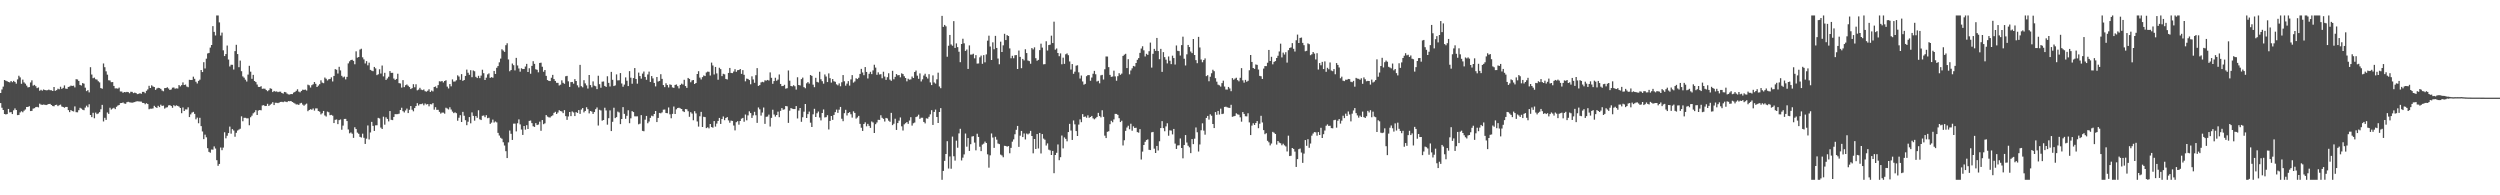 <?xml version="1.0" encoding="UTF-8"?>
<svg xmlns="http://www.w3.org/2000/svg" width="1920" height="150">
  <path d="M0 71.434h1v7.726H0zM1 68.721h1v14.034H1zM2 66.494h1v17.983H2zM3 61.447h1v26.084H3zM4 62.021h1v25.876H4zM5 62.389h1v25.238H5zM6 62.950h1v20.705H6zM7 63.259h1v23.049H7zM8 62.193h1v23.939H8zM9 63.138h1v24.449H9zM10 62.119h1v22.592H10zM11 62.934h1v20.302H11zM12 64.268h1v20.233H12zM13 60.972h1v27.455H13zM14 58.146h1v30.114H14zM15 59.431h1v26.963H15zM16 64.370h1v21.074H16zM17 61.115h1v25.130H17zM18 63.283h1v21.713H18zM19 64.255h1v19.791H19zM20 65.762h1v16.420H20zM21 67.113h1v15.020H21zM22 66.876h1v14.687H22zM23 63.311h1v21.976H23zM24 61.682h1v23.484H24zM25 65.743h1v17.677H25zM26 65.165h1v17.924H26zM27 66.189h1v16.066H27zM28 67.700h1v14.396H28zM29 67.175h1v15.286H29zM30 69.684h1v9.908H30zM31 68.946h1v11.395H31zM32 69.651h1v10.892H32zM33 68.684h1v11.578H33zM34 69.109h1v11.400H34zM35 69.392h1v11.305H35zM36 69.274h1v11.018H36zM37 68.837h1v11.018H37zM38 69.258h1v10.507H38zM39 69.299h1v11.322H39zM40 69.880h1v11.595H40zM41 66.815h1v14.823H41zM42 69.711h1v10.918H42zM43 69.245h1v11.166H43zM44 68.100h1v13.401H44zM45 68.546h1v12.252H45zM46 66.602h1v13.744H46zM47 68.231h1v13.566H47zM48 67.457h1v14.728H48zM49 65.586h1v17.168H49zM50 68.042h1v14.072H50zM51 68.263h1v13.884H51zM52 66.746h1v17.828H52zM53 66.470h1v19.657H53zM54 65.767h1v18.742H54zM55 66.020h1v19.279H55zM56 65.818h1v19.808H56zM57 67.144h1v14.593H57zM58 60.846h1v25.306H58zM59 61.035h1v25.233H59zM60 62.165h1v22.447H60zM61 65.242h1v17.534H61zM62 65.681h1v17.735H62zM63 63.799h1v20.487H63zM64 64.256h1v20.402H64zM65 67.315h1v15.306H65zM66 69.979h1v11.149H66zM67 69.222h1v13.147H67zM68 70.952h1v9.126H68zM69 51.603h1v36.699H69zM70 57.232h1v32.717H70zM71 60.047h1v26.560H71zM72 59.592h1v31.244H72zM73 60.886h1v25.589H73zM74 61.121h1v26.514H74zM75 62.388h1v24.732H75zM76 63.264h1v22.879H76zM77 67.641h1v16.276H77zM78 68.125h1v12.399H78zM79 48.750h1v44.537H79zM80 51.601h1v38.846H80zM81 54.798h1v37.243H81zM82 57.356h1v28.994H82zM83 61.636h1v25.833H83zM84 61.812h1v20.938H84zM85 63.111h1v20.994H85zM86 63.003h1v20.351H86zM87 66.011h1v16.798H87zM88 67.902h1v15.905H88zM89 67.834h1v14.202H89zM90 68.120h1v12.990H90zM91 67.287h1v13.363H91zM92 70.257h1v8.965H92zM93 70.303h1v8.822H93zM94 71.275h1v7.413H94zM95 70.664h1v8.849H95zM96 70.843h1v8.885H96zM97 70.559h1v7.950H97zM98 70.744h1v7.432H98zM99 71.606h1v6.974H99zM100 70.470h1v8.258H100zM101 70.571h1v8.353H101zM102 71.511h1v7.108H102zM103 71.107h1v7.293H103zM104 71.459h1v6.489H104zM105 72.281h1v5.504H105zM106 72.048h1v5.829H106zM107 71.572h1v6.382H107zM108 72.060h1v5.965H108zM109 70.578h1v8.400H109zM110 70.552h1v8.531H110zM111 71.563h1v8.513H111zM112 69.752h1v9.490H112zM113 68.647h1v11.292H113zM114 65.902h1v18.001H114zM115 67.602h1v15.844H115zM116 65.528h1v17.974H116zM117 66.393h1v16.853H117zM118 66.834h1v14.413H118zM119 69.031h1v13.241H119zM120 67.927h1v14.987H120zM121 67.424h1v13.827H121zM122 67.623h1v14.665H122zM123 68.261h1v12.148H123zM124 69.539h1v11.823H124zM125 70.081h1v11.004H125zM126 67.696h1v15.690H126zM127 67.580h1v15.060H127zM128 67.000h1v15.374H128zM129 67.986h1v12.963H129zM130 69.114h1v11.649H130zM131 68.709h1v12.774H131zM132 67.306h1v15.487H132zM133 67.152h1v13.632H133zM134 68.101h1v13.440H134zM135 67.832h1v13.079H135zM136 67.985h1v13.380H136zM137 65.325h1v16.554H137zM138 66.341h1v16.613H138zM139 65.399h1v21.531H139zM140 63.261h1v19.294H140zM141 65.259h1v19.971H141zM142 64.947h1v19.058H142zM143 66.472h1v17.612H143zM144 66.975h1v15.457H144zM145 61.302h1v28.626H145zM146 61.433h1v26.445H146zM147 61.378h1v25.112H147zM148 58.897h1v27.022H148zM149 60.515h1v26.944H149zM150 62.782h1v28.861H150zM151 64.082h1v26.257H151zM152 62.091h1v32.585H152zM153 61.210h1v29.247H153zM154 53.741h1v43.130H154zM155 55.345h1v45.642H155zM156 47.756h1v59.120H156zM157 52.558h1v50.888H157zM158 45.071h1v60.395H158zM159 41.063h1v72.733H159zM160 40.629h1v75.982H160zM161 36.559h1v80.756H161zM162 34.548h1v80.320H162zM163 20.055h1v94.866H163zM164 24.476h1v87.957H164zM165 27.218h1v86.846H165zM166 11.895h1v111.145H166zM167 11.895h1v115.423H167zM168 17.206h1v108.711H168zM169 27.280h1v86.040H169zM170 25.040h1v90.314H170zM171 38.660h1v74.689H171zM172 43.035h1v58.522H172zM173 41.545h1v64.700H173zM174 34.992h1v69.270H174zM175 45.730h1v56.454H175zM176 51.061h1v46.162H176zM177 49.697h1v52.961H177zM178 49.772h1v49.400H178zM179 53.402h1v46.842H179zM180 39.274h1v65.726H180zM181 34.399h1v67.616H181zM182 41.541h1v58.697H182zM183 51.589h1v47.943H183zM184 46.565h1v52.310H184zM185 54.657h1v34.691H185zM186 58.697h1v34.433H186zM187 59.647h1v30.825H187zM188 61.188h1v29.308H188zM189 62.595h1v28.269H189zM190 57.292h1v33.564H190zM191 50.516h1v45.695H191zM192 55.026h1v35.036H192zM193 60.519h1v28.321H193zM194 57.476h1v29.543H194zM195 62.219h1v24.001H195zM196 63.029h1v21.580H196zM197 64.931h1v23.384H197zM198 66.727h1v18.185H198zM199 66.826h1v17.663H199zM200 66.198h1v18.561H200zM201 68.224h1v12.752H201zM202 68.031h1v12.691H202zM203 68.156h1v13.291H203zM204 69.195h1v12.184H204zM205 70.050h1v9.649H205zM206 69.272h1v12.069H206zM207 67.764h1v12.677H207zM208 68.223h1v11.426H208zM209 70.728h1v7.760H209zM210 69.829h1v10.841H210zM211 70.352h1v8.523H211zM212 70.188h1v8.754H212zM213 70.771h1v8.436H213zM214 70.419h1v8.330H214zM215 70.397h1v7.882H215zM216 71.413h1v6.757H216zM217 71.898h1v6.568H217zM218 70.612h1v7.316H218zM219 70.839h1v7.269H219zM220 71.886h1v6.551H220zM221 72.494h1v5.126H221zM222 72.584h1v5.209H222zM223 72.195h1v5.378H223zM224 72.291h1v6.070H224zM225 71.140h1v7.756H225zM226 70.585h1v8.938H226zM227 69.717h1v10.504H227zM228 68.558h1v11.637H228zM229 70.343h1v10.224H229zM230 70.900h1v8.525H230zM231 69.829h1v9.148H231zM232 68.868h1v11.451H232zM233 69.018h1v12.179H233zM234 68.813h1v11.484H234zM235 69.523h1v10.025H235zM236 65.050h1v20.367H236zM237 65.512h1v18.969H237zM238 67.238h1v16.603H238zM239 65.430h1v18.844H239zM240 64.740h1v18.559H240zM241 62.976h1v21.964H241zM242 64.375h1v18.882H242zM243 66.803h1v16.458H243zM244 65.737h1v19.559H244zM245 64.676h1v21.083H245zM246 61.680h1v26.163H246zM247 63.423h1v23.576H247zM248 63.917h1v21.256H248zM249 59.561h1v29.116H249zM250 60.474h1v29.042H250zM251 61.821h1v23.902H251zM252 60.872h1v25.336H252zM253 60.622h1v27.850H253zM254 59.375h1v28.857H254zM255 62.577h1v26.248H255zM256 58.329h1v36.196H256zM257 53.118h1v38.892H257zM258 53.561h1v38.182H258zM259 56.466h1v38.876H259zM260 51.290h1v40.983H260zM261 54.061h1v37.672H261zM262 58.227h1v41.416H262zM263 59.446h1v37.041H263zM264 58.837h1v32.486H264zM265 60.965h1v30.312H265zM266 59.043h1v33.935H266zM267 48.712h1v50.732H267zM268 47.089h1v55.287H268zM269 46.076h1v55.680H269zM270 45.862h1v56.853H270zM271 46.761h1v59.111H271zM272 49.369h1v48.385H272zM273 39.411h1v59.712H273zM274 44.312h1v57.528H274zM275 43.779h1v58.994H275zM276 38.020h1v67.080H276zM277 37.417h1v68.192H277zM278 44.050h1v58.602H278zM279 45.614h1v60.207H279zM280 48.722h1v61.799H280zM281 46.974h1v59.525H281zM282 50.161h1v46.208H282zM283 48.148h1v58.982H283zM284 53.640h1v48.099H284zM285 54.284h1v39.329H285zM286 54.664h1v42.014H286zM287 51.401h1v49.146H287zM288 52.514h1v43.751H288zM289 57.718h1v38.474H289zM290 57.026h1v33.475H290zM291 53.193h1v37.803H291zM292 56.489h1v41.492H292zM293 50.303h1v48.759H293zM294 58.681h1v30.916H294zM295 55.923h1v39.800H295zM296 61.386h1v28.709H296zM297 60.256h1v31.106H297zM298 58.952h1v34.269H298zM299 54.573h1v30.722H299zM300 55.960h1v36.039H300zM301 55.916h1v36.321H301zM302 60.319h1v29.474H302zM303 61.367h1v26.279H303zM304 60.621h1v27.065H304zM305 56.609h1v31.049H305zM306 63.854h1v23.420H306zM307 64.089h1v20.367H307zM308 67.263h1v15.468H308zM309 61.564h1v23.836H309zM310 66.938h1v19.420H310zM311 65.452h1v19.376H311zM312 64.860h1v18.530H312zM313 65.827h1v21.011H313zM314 66.846h1v17.464H314zM315 68.404h1v13.065H315zM316 67.707h1v16.589H316zM317 64.668h1v20.819H317zM318 67.012h1v15.975H318zM319 64.713h1v16.769H319zM320 69.387h1v9.889H320zM321 68.792h1v12.273H321zM322 67.448h1v12.517H322zM323 68.837h1v11.148H323zM324 69.236h1v10.252H324zM325 68.713h1v12.198H325zM326 70.046h1v9.418H326zM327 70.384h1v9.881H327zM328 69.659h1v10.271H328zM329 68.536h1v13.139H329zM330 70.605h1v9.387H330zM331 69.553h1v10.608H331zM332 70.180h1v9.012H332zM333 66.824h1v17.393H333zM334 66.396h1v15.949H334zM335 67.676h1v16.693H335zM336 65.403h1v18.911H336zM337 62.413h1v23.510H337zM338 62.593h1v24.666H338zM339 62.201h1v24.275H339zM340 63.356h1v23.142H340zM341 62.189h1v25.084H341zM342 61.628h1v21.130H342zM343 66.496h1v16.875H343zM344 67.947h1v16.104H344zM345 64.562h1v17.795H345zM346 66.280h1v17.855H346zM347 60.993h1v24.733H347zM348 62.672h1v24.229H348zM349 62.557h1v23.712H349zM350 61.667h1v25.291H350zM351 57.844h1v34.889H351zM352 58.803h1v31.625H352zM353 61.262h1v27.215H353zM354 56.959h1v36.761H354zM355 62.087h1v23.815H355zM356 61.457h1v27.424H356zM357 58.320h1v33.974H357zM358 53.468h1v42.694H358zM359 55.840h1v37.664H359zM360 57.439h1v32.459H360zM361 53.901h1v40.840H361zM362 59.303h1v27.028H362zM363 54.134h1v34.835H363zM364 54.727h1v37.935H364zM365 59.001h1v30.125H365zM366 59.958h1v30.537H366zM367 58.205h1v26.472H367zM368 60.017h1v31.633H368zM369 58.086h1v34.121H369zM370 53.545h1v35.377H370zM371 56.238h1v32.427H371zM372 61.447h1v28.546H372zM373 59.636h1v28.839H373zM374 57.128h1v33.674H374zM375 56.382h1v34.058H375zM376 59.779h1v35.372H376zM377 59.255h1v34.910H377zM378 59.700h1v32.130H378zM379 54.481h1v39.608H379zM380 56.801h1v36.481H380zM381 52.086h1v41.917H381zM382 50.749h1v51.314H382zM383 47.859h1v56.212H383zM384 44.996h1v60.804H384zM385 37.813h1v68.726H385zM386 38.797h1v70.448H386zM387 39.857h1v71.891H387zM388 34.715h1v81.415H388zM389 33.227h1v88.161H389zM390 45.657h1v63.724H390zM391 54.755h1v45.501H391zM392 53.746h1v49.019H392zM393 48.818h1v58.662H393zM394 50.067h1v44.934H394zM395 54.077h1v40.872H395zM396 44.417h1v56.512H396zM397 50.290h1v44.360H397zM398 52.600h1v39.108H398zM399 55.020h1v40.496H399zM400 52.449h1v47.052H400zM401 53.023h1v50.586H401zM402 52.968h1v43.788H402zM403 51.105h1v48.504H403zM404 49.032h1v47.101H404zM405 55.320h1v43.728H405zM406 52.425h1v40.377H406zM407 56.614h1v35.963H407zM408 50.568h1v43.999H408zM409 46.991h1v50.000H409zM410 49.034h1v48.441H410zM411 53.212h1v41.371H411zM412 53.584h1v42.470H412zM413 55.548h1v40.120H413zM414 48.321h1v45.132H414zM415 48.150h1v52.318H415zM416 51.241h1v40.980H416zM417 55.083h1v40.287H417zM418 53.747h1v40.951H418zM419 58.254h1v30.132H419zM420 61.471h1v28.101H420zM421 62.086h1v28.036H421zM422 62.250h1v28.024H422zM423 59.719h1v29.533H423zM424 57.523h1v31.100H424zM425 60.712h1v25.979H425zM426 62.163h1v23.695H426zM427 63.579h1v23.977H427zM428 63.651h1v22.779H428zM429 65.638h1v19.006H429zM430 65.036h1v20.258H430zM431 61.718h1v23.879H431zM432 63.600h1v23.279H432zM433 64.377h1v20.194H433zM434 58.557h1v30.643H434zM435 58.246h1v33.801H435zM436 62.439h1v27.021H436zM437 66.755h1v19.262H437zM438 63.064h1v26.142H438zM439 62.949h1v22.632H439zM440 64.279h1v22.079H440zM441 60.799h1v28.365H441zM442 62.206h1v23.906H442zM443 65.550h1v21.162H443zM444 67.118h1v17.438H444zM445 49.811h1v37.657H445zM446 66.180h1v17.935H446zM447 67.060h1v15.938H447zM448 61.587h1v24.711H448zM449 64.033h1v21.143H449zM450 65.610h1v16.790H450zM451 68.001h1v15.839H451zM452 57.623h1v29.485H452zM453 65.307h1v19.932H453zM454 67.059h1v18.627H454zM455 62.506h1v25.010H455zM456 65.782h1v20.287H456zM457 66.227h1v17.636H457zM458 68.466h1v14.047H458zM459 58.169h1v38.254H459zM460 64.668h1v19.672H460zM461 67.359h1v17.494H461zM462 62.742h1v29.922H462zM463 62.589h1v29.592H463zM464 66.012h1v16.750H464zM465 66.760h1v18.091H465zM466 58.583h1v37.142H466zM467 63.632h1v27.139H467zM468 66.417h1v18.389H468zM469 55.171h1v45.489H469zM470 61.291h1v32.253H470zM471 66.102h1v16.648H471zM472 65.578h1v25.173H472zM473 57.116h1v32.856H473zM474 61.725h1v23.997H474zM475 61.657h1v24.714H475zM476 56.135h1v39.174H476zM477 64.085h1v27.319H477zM478 66.625h1v15.655H478zM479 64.962h1v22.505H479zM480 59.443h1v31.774H480zM481 61.988h1v26.933H481zM482 66.079h1v18.616H482zM483 54.627h1v39.968H483zM484 59.665h1v31.210H484zM485 64.316h1v21.029H485zM486 59.966h1v26.120H486zM487 52.273h1v37.078H487zM488 60.666h1v28.727H488zM489 64.272h1v25.096H489zM490 55.765h1v39.705H490zM491 58.411h1v36.582H491zM492 60.409h1v28.006H492zM493 56.504h1v44.008H493zM494 54.945h1v45.861H494zM495 59.075h1v32.838H495zM496 61.312h1v27.708H496zM497 57.205h1v37.443H497zM498 54.965h1v38.386H498zM499 62.909h1v27.587H499zM500 58.395h1v30.425H500zM501 60.191h1v29.099H501zM502 63.683h1v23.877H502zM503 66.368h1v18.898H503zM504 59.158h1v34.568H504zM505 62.638h1v27.955H505zM506 62.146h1v24.581H506zM507 56.968h1v30.066H507zM508 60.568h1v25.731H508zM509 65.339h1v18.905H509zM510 66.898h1v17.223H510zM511 63.966h1v22.828H511zM512 65.342h1v21.623H512zM513 67.170h1v15.361H513zM514 64.794h1v22.991H514zM515 65.184h1v25.667H515zM516 67.141h1v20.296H516zM517 67.476h1v14.327H517zM518 65.248h1v22.323H518zM519 64.865h1v19.123H519zM520 66.179h1v16.751H520zM521 67.883h1v14.831H521zM522 65.204h1v18.067H522zM523 64.274h1v19.421H523zM524 64.905h1v20.483H524zM525 61.291h1v24.780H525zM526 66.088h1v17.694H526zM527 67.484h1v16.484H527zM528 59.835h1v25.596H528zM529 60.615h1v29.063H529zM530 63.174h1v22.971H530zM531 61.760h1v25.495H531zM532 61.448h1v30.913H532zM533 64.492h1v20.890H533zM534 63.741h1v23.350H534zM535 56.821h1v36.480H535zM536 54.673h1v42.566H536zM537 59.579h1v29.738H537zM538 61.008h1v24.884H538zM539 59.235h1v38.281H539zM540 57.936h1v31.753H540zM541 58.409h1v31.526H541zM542 55.632h1v42.788H542zM543 55.004h1v42.722H543zM544 55.149h1v43.483H544zM545 57.999h1v37.245H545zM546 48.063h1v49.501H546zM547 50.260h1v47.797H547zM548 57.190h1v35.768H548zM549 51.427h1v45.801H549zM550 56.351h1v38.551H550zM551 61.241h1v31.627H551zM552 52.018h1v38.577H552zM553 53.118h1v42.051H553zM554 58.463h1v32.954H554zM555 56.662h1v32.760H555zM556 57.101h1v35.236H556zM557 60.639h1v29.965H557zM558 61.042h1v28.883H558zM559 56.030h1v36.455H559zM560 52.175h1v42.096H560zM561 55.990h1v36.639H561zM562 56.151h1v36.729H562zM563 54.960h1v41.464H563zM564 53.153h1v46.975H564zM565 55.144h1v38.723H565zM566 53.900h1v39.178H566zM567 53.749h1v42.018H567zM568 53.017h1v39.892H568zM569 56.714h1v34.404H569zM570 53.878h1v36.670H570zM571 57.466h1v36.048H571zM572 62.444h1v25.540H572zM573 60.345h1v32.049H573zM574 60.596h1v28.016H574zM575 61.470h1v24.029H575zM576 64.738h1v22.087H576zM577 58.641h1v31.907H577zM578 61.049h1v27.567H578zM579 63.597h1v22.262H579zM580 57.764h1v30.772H580zM581 52.329h1v42.017H581zM582 66.006h1v16.531H582zM583 65.317h1v18.655H583zM584 63.275h1v25.510H584zM585 62.815h1v23.614H585zM586 63.191h1v19.369H586zM587 61.685h1v33.439H587zM588 61.902h1v27.805H588zM589 61.414h1v28.094H589zM590 61.824h1v26.191H590zM591 55.592h1v41.609H591zM592 59.770h1v30.753H592zM593 64.338h1v19.949H593zM594 62.280h1v25.676H594zM595 59.714h1v29.820H595zM596 62.005h1v26.298H596zM597 61.142h1v24.632H597zM598 57.209h1v32.816H598zM599 64.456h1v20.679H599zM600 66.150h1v16.833H600zM601 66.002h1v18.285H601zM602 65.102h1v18.846H602zM603 68.119h1v13.304H603zM604 67.737h1v13.928H604zM605 54.097h1v40.272H605zM606 61.951h1v23.067H606zM607 66.070h1v16.913H607zM608 66.356h1v17.176H608zM609 65.422h1v18.362H609zM610 66.253h1v17.531H610zM611 68.814h1v12.649H611zM612 59.348h1v31.622H612zM613 65.270h1v19.682H613zM614 65.620h1v17.321H614zM615 60.797h1v32.734H615zM616 59.599h1v30.481H616zM617 66.931h1v18.836H617zM618 67.775h1v12.091H618zM619 64.022h1v26.577H619zM620 63.050h1v24.598H620zM621 64.211h1v21.510H621zM622 57.621h1v36.573H622zM623 58.241h1v39.295H623zM624 65.003h1v22.799H624zM625 66.987h1v16.591H625zM626 59.753h1v30.102H626zM627 62.867h1v24.121H627zM628 63.357h1v22.279H628zM629 55.100h1v35.148H629zM630 60.862h1v31.622H630zM631 62.359h1v24.444H631zM632 64.245h1v19.820H632zM633 57.181h1v33.021H633zM634 58.773h1v31.179H634zM635 63.038h1v25.425H635zM636 56.387h1v43.048H636zM637 60.073h1v32.828H637zM638 63.448h1v25.659H638zM639 60.745h1v31.334H639zM640 62.437h1v25.843H640zM641 62.840h1v23.275H641zM642 64.754h1v19.431H642zM643 65.510h1v21.147H643zM644 64.072h1v20.156H644zM645 66.261h1v15.843H645zM646 63.185h1v27.991H646zM647 57.659h1v35.446H647zM648 62.416h1v24.532H648zM649 65.809h1v18.500H649zM650 64.225h1v24.477H650zM651 62.335h1v24.426H651zM652 65.754h1v20.351H652zM653 60.994h1v26.761H653zM654 57.681h1v32.628H654zM655 63.457h1v22.047H655zM656 62.562h1v24.163H656zM657 60.120h1v30.971H657zM658 60.730h1v29.502H658zM659 59.684h1v29.279H659zM660 56.788h1v38.332H660zM661 52.891h1v45.188H661zM662 55.665h1v44.904H662zM663 57.738h1v37.492H663zM664 51.525h1v42.405H664zM665 55.268h1v41.744H665zM666 60.240h1v34.879H666zM667 56.684h1v39.965H667zM668 55.162h1v43.046H668zM669 56.913h1v36.378H669zM670 54.058h1v40.004H670zM671 49.696h1v52.442H671zM672 51.931h1v43.458H672zM673 57.460h1v36.580H673zM674 55.543h1v36.465H674zM675 57.195h1v34.901H675zM676 56.985h1v31.533H676zM677 60.126h1v30.357H677zM678 55.112h1v36.160H678zM679 58.788h1v34.569H679zM680 61.313h1v29.255H680zM681 59.300h1v31.691H681zM682 56.279h1v36.405H682zM683 61.113h1v32.444H683zM684 62.036h1v24.642H684zM685 54.394h1v41.691H685zM686 60.899h1v34.106H686zM687 59.050h1v32.145H687zM688 56.880h1v42.926H688zM689 57.858h1v36.661H689zM690 57.662h1v35.007H690zM691 59.394h1v30.835H691zM692 56.335h1v40.685H692zM693 56.860h1v43.392H693zM694 58.559h1v36.952H694zM695 59.919h1v34.677H695zM696 62.471h1v31.293H696zM697 60.443h1v34.671H697zM698 61.192h1v31.363H698zM699 60.969h1v29.023H699zM700 58.788h1v37.683H700zM701 59.911h1v34.774H701zM702 55.293h1v38.820H702zM703 54.179h1v35.740H703zM704 58.133h1v31.238H704zM705 60.496h1v27.591H705zM706 56.384h1v34.890H706zM707 62.589h1v27.818H707zM708 60.909h1v29.497H708zM709 58.022h1v35.606H709zM710 56.614h1v38.135H710zM711 58.994h1v31.903H711zM712 60.289h1v30.831H712zM713 56.963h1v32.748H713zM714 63.291h1v24.512H714zM715 65.347h1v19.285H715zM716 57.896h1v38.046H716zM717 63.338h1v22.618H717zM718 64.191h1v19.977H718zM719 60.930h1v28.911H719zM720 55.812h1v38.638H720zM721 66.393h1v19.643H721zM722 67.724h1v15.303H722zM723 12.206h1v125.899H723zM724 20.620h1v110.642H724zM725 19.158h1v104.389H725zM726 20.226h1v98.025H726zM727 43.595h1v64.823H727zM728 35.129h1v94.309H728zM729 26.816h1v93.325H729zM730 34.168h1v95.430H730zM731 35.116h1v69.813H731zM732 16.219h1v103.769H732zM733 36.822h1v86.544H733zM734 33.346h1v74.698H734zM735 36.220h1v77.249H735zM736 39.722h1v62.720H736zM737 47.751h1v51.176H737zM738 33.779h1v89.446H738zM739 29.737h1v91.367H739zM740 33.256h1v85.300H740zM741 39.112h1v63.466H741zM742 38.047h1v74.597H742zM743 52.916h1v53.108H743zM744 34.883h1v81.035H744zM745 41.912h1v68.834H745zM746 41.857h1v62.992H746zM747 41.249h1v63.286H747zM748 44.774h1v64.742H748zM749 42.348h1v73.096H749zM750 48.854h1v53.866H750zM751 48.724h1v56.461H751zM752 44.044h1v68.643H752zM753 42.678h1v73.397H753zM754 48.987h1v62.045H754zM755 42.322h1v68.021H755zM756 47.851h1v60.909H756zM757 41.770h1v68.056H757zM758 31.250h1v87.296H758zM759 27.401h1v101.346H759zM760 35.720h1v83.578H760zM761 46.067h1v56.411H761zM762 32.519h1v73.087H762zM763 37.821h1v75.732H763zM764 27.549h1v77.532H764zM765 36.812h1v70.447H765zM766 44.948h1v65.268H766zM767 49.337h1v61.353H767zM768 32.021h1v86.700H768zM769 39.949h1v79.468H769zM770 34.819h1v85.971H770zM771 25.969h1v86.003H771zM772 30.771h1v81.374H772zM773 26.984h1v85.635H773zM774 27.648h1v84.530H774zM775 37.181h1v80.543H775zM776 44.770h1v68.802H776zM777 42.851h1v65.951H777zM778 44.761h1v62.311H778zM779 42.459h1v60.661H779zM780 42.309h1v57.367H780zM781 53.005h1v43.735H781zM782 38.798h1v73.974H782zM783 43.649h1v60.544H783zM784 52.352h1v48.219H784zM785 45.237h1v60.054H785zM786 46.392h1v56.087H786zM787 37.830h1v69.295H787zM788 40.748h1v61.812H788zM789 46.495h1v56.728H789zM790 46.958h1v55.493H790zM791 48.970h1v51.561H791zM792 36.928h1v67.530H792zM793 37.914h1v79.865H793zM794 36.341h1v70.387H794zM795 44.713h1v69.737H795zM796 46.659h1v56.326H796zM797 45.989h1v68.032H797zM798 38.502h1v63.613H798zM799 33.516h1v84.357H799zM800 36.558h1v66.391H800zM801 49.417h1v57.047H801zM802 49.251h1v58.067H802zM803 31.709h1v80.077H803zM804 38.804h1v71.341H804zM805 34.603h1v80.348H805zM806 34.287h1v81.219H806zM807 27.370h1v91.660H807zM808 33.079h1v82.841H808zM809 16.638h1v116.401H809zM810 38.145h1v80.871H810zM811 37.205h1v80.121H811zM812 40.682h1v70.261H812zM813 43.173h1v79.872H813zM814 41.029h1v79.684H814zM815 49.373h1v54.704H815zM816 44.299h1v69.656H816zM817 49.058h1v56.473H817zM818 41.655h1v65.016H818zM819 40.992h1v67.558H819zM820 42.404h1v59.015H820zM821 47.214h1v47.923H821zM822 53.413h1v46.826H822zM823 49.199h1v58.282H823zM824 56.657h1v35.878H824zM825 55.017h1v40.462H825zM826 50.412h1v50.237H826zM827 50.100h1v54.367H827zM828 55.527h1v40.155H828zM829 60.311h1v31.409H829zM830 57.999h1v35.826H830zM831 62.556h1v25.079H831zM832 65.018h1v24.763H832zM833 64.394h1v25.051H833zM834 58.526h1v31.871H834zM835 57.668h1v30.897H835zM836 57.711h1v32.748H836zM837 61.983h1v27.895H837zM838 59.541h1v29.490H838zM839 56.640h1v34.264H839zM840 54.442h1v37.204H840zM841 57.051h1v33.802H841zM842 62.587h1v27.214H842zM843 62.034h1v24.667H843zM844 64.000h1v25.153H844zM845 57.850h1v32.324H845zM846 57.506h1v27.177H846zM847 61.071h1v28.674H847zM848 53.215h1v50.985H848zM849 43.374h1v62.640H849zM850 43.432h1v57.779H850zM851 51.569h1v49.234H851zM852 57.511h1v37.851H852zM853 59.022h1v33.773H853zM854 58.759h1v35.122H854zM855 54.258h1v37.422H855zM856 58.660h1v28.776H856zM857 61.996h1v25.493H857zM858 58.499h1v29.713H858zM859 56.218h1v34.558H859zM860 57.461h1v36.274H860zM861 56.514h1v36.188H861zM862 42.941h1v68.757H862zM863 41.965h1v65.778H863zM864 41.308h1v59.179H864zM865 52.255h1v45.668H865zM866 45.448h1v51.106H866zM867 57.080h1v42.190H867zM868 54.130h1v40.892H868zM869 52.470h1v47.955H869zM870 50.624h1v46.424H870zM871 51.065h1v47.230H871zM872 48.374h1v49.724H872zM873 45.952h1v55.513H873zM874 44.639h1v57.232H874zM875 40.588h1v58.579H875zM876 37.272h1v85.256H876zM877 35.555h1v80.887H877zM878 38.637h1v72.720H878zM879 43.384h1v65.515H879zM880 41.334h1v66.255H880zM881 42.124h1v64.915H881zM882 39.306h1v75.732H882zM883 32.731h1v82.501H883zM884 51.920h1v49.713H884zM885 41.344h1v59.986H885zM886 37.535h1v76.657H886zM887 39.051h1v78.440H887zM888 29.110h1v82.961H888zM889 39.204h1v76.372H889zM890 45.463h1v63.041H890zM891 37.513h1v60.865H891zM892 55.198h1v37.825H892zM893 40.015h1v58.408H893zM894 43.862h1v56.938H894zM895 45.806h1v51.258H895zM896 48.713h1v45.970H896zM897 43.390h1v60.836H897zM898 46.651h1v53.470H898zM899 49.273h1v51.006H899zM900 42.758h1v60.483H900zM901 44.588h1v54.435H901zM902 49.549h1v60.755H902zM903 34.907h1v79.497H903zM904 38.991h1v72.743H904zM905 39.269h1v72.315H905zM906 42.651h1v63.694H906zM907 34.672h1v79.017H907zM908 28.150h1v93.433H908zM909 45.127h1v66.259H909zM910 50.286h1v53.467H910zM911 41.747h1v67.716H911zM912 34.523h1v77.406H912zM913 36.147h1v77.007H913zM914 39.600h1v78.014H914zM915 40.791h1v66.022H915zM916 29.965h1v80.729H916zM917 42.257h1v64.238H917zM918 46.207h1v51.687H918zM919 48.523h1v53.075H919zM920 28.339h1v88.045H920zM921 36.438h1v74.507H921zM922 45.712h1v54.348H922zM923 47.803h1v46.901H923zM924 46.131h1v54.147H924zM925 44.865h1v58.575H925zM926 58.459h1v32.098H926zM927 57.766h1v31.260H927zM928 62.405h1v29.448H928zM929 58.908h1v28.910H929zM930 56.284h1v32.594H930zM931 53.540h1v41.700H931zM932 54.689h1v43.655H932zM933 60.041h1v26.033H933zM934 62.740h1v25.405H934zM935 65.024h1v20.172H935zM936 65.558h1v22.421H936zM937 66.525h1v16.917H937zM938 63.866h1v23.762H938zM939 61.966h1v25.313H939zM940 66.443h1v15.697H940zM941 68.765h1v13.147H941zM942 68.801h1v13.645H942zM943 66.779h1v15.941H943zM944 67.940h1v14.958H944zM945 70.052h1v10.417H945zM946 59.982h1v29.707H946zM947 61.238h1v28.080H947zM948 60.351h1v28.662H948zM949 59.689h1v27.362H949zM950 61.525h1v26.292H950zM951 62.455h1v25.659H951zM952 59.726h1v30.371H952zM953 52.330h1v41.131H953zM954 61.712h1v24.373H954zM955 63.472h1v24.049H955zM956 61.334h1v27.934H956zM957 62.785h1v26.617H957zM958 62.048h1v24.916H958zM959 53.985h1v40.030H959zM960 42.227h1v61.516H960zM961 47.552h1v48.900H961zM962 52.199h1v42.473H962zM963 52.873h1v43.124H963zM964 49.514h1v44.968H964zM965 49.820h1v43.143H965zM966 53.393h1v45.058H966zM967 58.244h1v36.774H967zM968 58.571h1v30.348H968zM969 60.632h1v33.414H969zM970 52.703h1v47.234H970zM971 50.749h1v52.308H971zM972 50.801h1v51.474H972zM973 48.196h1v59.938H973zM974 38.348h1v70.941H974zM975 46.830h1v64.836H975zM976 43.632h1v66.576H976zM977 49.415h1v51.846H977zM978 47.530h1v54.408H978zM979 46.916h1v56.012H979zM980 44.557h1v66.500H980zM981 42.822h1v65.457H981zM982 39.501h1v70.026H982zM983 33.561h1v76.490H983zM984 44.094h1v67.465H984zM985 40.408h1v69.981H985zM986 41.907h1v69.722H986zM987 40.096h1v72.378H987zM988 48.101h1v68.211H988zM989 38.560h1v65.651H989zM990 36.808h1v83.046H990zM991 36.404h1v83.186H991zM992 33.117h1v80.547H992zM993 37.475h1v76.880H993zM994 39.583h1v76.835H994zM995 30.927h1v97.276H995zM996 26.594h1v95.605H996zM997 33.042h1v81.558H997zM998 29.116h1v84.941H998zM999 28.829h1v88.301H999zM1000 32.932h1v92.138H1000zM1001 34.720h1v83.257H1001zM1002 39.361h1v68.223H1002zM1003 39.028h1v72.943H1003zM1004 33.354h1v73.539H1004zM1005 33.968h1v79.551H1005zM1006 42.382h1v67.830H1006zM1007 41.686h1v62.486H1007zM1008 39.911h1v62.637H1008zM1009 41.148h1v60.287H1009zM1010 45.683h1v55.934H1010zM1011 40.878h1v63.298H1011zM1012 53.428h1v48.022H1012zM1013 48.416h1v55.263H1013zM1014 50.147h1v47.984H1014zM1015 47.505h1v58.488H1015zM1016 53.052h1v50.034H1016zM1017 47.130h1v53.128H1017zM1018 55.128h1v41.423H1018zM1019 52.047h1v43.512H1019zM1020 53.177h1v43.529H1020zM1021 47.958h1v48.624H1021zM1022 54.170h1v44.234H1022zM1023 54.690h1v43.884H1023zM1024 53.020h1v39.286H1024zM1025 57.034h1v34.992H1025zM1026 48.460h1v49.605H1026zM1027 49.865h1v42.859H1027zM1028 51.798h1v39.655H1028zM1029 60.115h1v34.796H1029zM1030 58.898h1v33.769H1030zM1031 61.953h1v26.922H1031zM1032 62.297h1v28.420H1032zM1033 61.192h1v26.097H1033zM1034 61.271h1v27.756H1034zM1035 60.637h1v24.980H1035zM1036 60.770h1v27.162H1036zM1037 62.769h1v30.442H1037zM1038 63.123h1v24.151H1038zM1039 62.107h1v22.745H1039zM1040 66.544h1v16.471H1040zM1041 59.786h1v27.077H1041zM1042 60.373h1v28.264H1042zM1043 60.525h1v29.836H1043zM1044 61.259h1v27.570H1044zM1045 60.110h1v29.743H1045zM1046 64.339h1v21.350H1046zM1047 59.448h1v30.507H1047zM1048 60.860h1v29.757H1048zM1049 62.422h1v26.876H1049zM1050 62.099h1v23.065H1050zM1051 62.215h1v24.179H1051zM1052 64.972h1v19.659H1052zM1053 61.133h1v28.933H1053zM1054 63.339h1v22.440H1054zM1055 62.685h1v26.836H1055zM1056 61.488h1v28.508H1056zM1057 45.583h1v55.790H1057zM1058 58.908h1v33.479H1058zM1059 55.725h1v37.480H1059zM1060 50.664h1v51.250H1060zM1061 44.370h1v57.877H1061zM1062 51.793h1v50.058H1062zM1063 47.793h1v50.758H1063zM1064 46.486h1v65.780H1064zM1065 47.415h1v71.706H1065zM1066 51.284h1v51.319H1066zM1067 51.853h1v46.230H1067zM1068 52.541h1v43.791H1068zM1069 48.782h1v49.718H1069zM1070 54.013h1v47.043H1070zM1071 52.982h1v41.791H1071zM1072 56.189h1v44.080H1072zM1073 57.927h1v36.267H1073zM1074 48.584h1v50.339H1074zM1075 52.103h1v48.466H1075zM1076 47.935h1v54.362H1076zM1077 44.532h1v55.900H1077zM1078 42.829h1v69.883H1078zM1079 40.869h1v68.982H1079zM1080 42.485h1v69.471H1080zM1081 42.028h1v61.757H1081zM1082 43.748h1v56.690H1082zM1083 42.602h1v61.134H1083zM1084 45.094h1v57.371H1084zM1085 45.503h1v66.217H1085zM1086 55.011h1v42.400H1086zM1087 51.575h1v47.427H1087zM1088 46.832h1v59.716H1088zM1089 44.665h1v58.234H1089zM1090 44.556h1v60.704H1090zM1091 47.382h1v57.828H1091zM1092 31.087h1v88.081H1092zM1093 30.686h1v85.688H1093zM1094 36.247h1v76.361H1094zM1095 38.240h1v74.834H1095zM1096 42.248h1v71.748H1096zM1097 39.734h1v79.096H1097zM1098 34.684h1v75.517H1098zM1099 19.136h1v97.928H1099zM1100 25.536h1v95.373H1100zM1101 37.148h1v81.670H1101zM1102 30.127h1v84.038H1102zM1103 27.734h1v97.665H1103zM1104 32.579h1v96.501H1104zM1105 26.858h1v97.337H1105zM1106 16.190h1v109.664H1106zM1107 24.675h1v86.623H1107zM1108 17.951h1v94.573H1108zM1109 33.824h1v84.651H1109zM1110 34.786h1v87.517H1110zM1111 33.161h1v80.559H1111zM1112 29.900h1v85.817H1112zM1113 49.694h1v55.801H1113zM1114 52.729h1v44.952H1114zM1115 41.661h1v66.532H1115zM1116 37.171h1v69.114H1116zM1117 34.818h1v81.117H1117zM1118 41.306h1v70.967H1118zM1119 44.347h1v56.984H1119zM1120 37.113h1v72.742H1120zM1121 41.730h1v59.382H1121zM1122 45.166h1v55.208H1122zM1123 47.154h1v54.991H1123zM1124 51.013h1v52.887H1124zM1125 44.117h1v61.286H1125zM1126 44.868h1v61.479H1126zM1127 44.104h1v59.955H1127zM1128 45.061h1v58.614H1128zM1129 49.930h1v51.661H1129zM1130 51.878h1v46.294H1130zM1131 49.173h1v47.374H1131zM1132 44.774h1v62.668H1132zM1133 54.661h1v47.730H1133zM1134 56.324h1v41.793H1134zM1135 49.020h1v51.757H1135zM1136 54.418h1v43.587H1136zM1137 56.142h1v39.821H1137zM1138 49.845h1v47.034H1138zM1139 49.046h1v45.025H1139zM1140 47.813h1v56.512H1140zM1141 43.301h1v64.578H1141zM1142 40.901h1v73.646H1142zM1143 42.027h1v63.959H1143zM1144 41.530h1v61.986H1144zM1145 45.486h1v57.789H1145zM1146 50.997h1v45.402H1146zM1147 51.639h1v45.718H1147zM1148 53.845h1v38.639H1148zM1149 53.814h1v44.654H1149zM1150 50.256h1v44.317H1150zM1151 50.614h1v48.121H1151zM1152 49.126h1v55.652H1152zM1153 54.868h1v43.848H1153zM1154 52.930h1v42.898H1154zM1155 55.925h1v36.341H1155zM1156 57.294h1v32.521H1156zM1157 62.928h1v23.036H1157zM1158 65.226h1v20.982H1158zM1159 64.063h1v23.181H1159zM1160 60.955h1v27.289H1160zM1161 61.603h1v28.337H1161zM1162 63.376h1v22.322H1162zM1163 64.819h1v22.015H1163zM1164 59.444h1v31.868H1164zM1165 61.703h1v26.200H1165zM1166 57.674h1v31.000H1166zM1167 58.548h1v31.281H1167zM1168 64.002h1v24.164H1168zM1169 61.393h1v29.258H1169zM1170 64.117h1v23.286H1170zM1171 62.985h1v23.851H1171zM1172 61.633h1v28.838H1172zM1173 59.736h1v32.651H1173zM1174 66.374h1v17.410H1174zM1175 64.524h1v22.875H1175zM1176 66.038h1v16.498H1176zM1177 67.317h1v16.994H1177zM1178 68.932h1v12.909H1178zM1179 63.687h1v22.758H1179zM1180 63.915h1v23.944H1180zM1181 62.387h1v24.258H1181zM1182 63.103h1v22.695H1182zM1183 60.705h1v22.961H1183zM1184 63.068h1v22.341H1184zM1185 63.764h1v23.711H1185zM1186 61.938h1v24.971H1186zM1187 64.174h1v23.415H1187zM1188 62.815h1v24.101H1188zM1189 60.373h1v29.019H1189zM1190 64.110h1v23.516H1190zM1191 63.750h1v22.638H1191zM1192 65.494h1v21.755H1192zM1193 62.098h1v26.680H1193zM1194 61.370h1v25.076H1194zM1195 61.866h1v25.438H1195zM1196 61.130h1v29.593H1196zM1197 61.907h1v25.427H1197zM1198 63.652h1v23.286H1198zM1199 66.433h1v20.106H1199zM1200 63.700h1v27.185H1200zM1201 61.761h1v24.957H1201zM1202 62.080h1v23.788H1202zM1203 61.445h1v30.831H1203zM1204 63.735h1v26.738H1204zM1205 63.217h1v23.186H1205zM1206 64.980h1v22.032H1206zM1207 59.848h1v32.287H1207zM1208 62.128h1v27.262H1208zM1209 65.944h1v17.679H1209zM1210 59.154h1v34.624H1210zM1211 61.813h1v25.152H1211zM1212 67.943h1v14.714H1212zM1213 61.580h1v27.368H1213zM1214 62.173h1v27.075H1214zM1215 64.934h1v19.991H1215zM1216 66.319h1v17.528H1216zM1217 62.729h1v27.850H1217zM1218 64.201h1v25.008H1218zM1219 66.749h1v16.344H1219zM1220 64.513h1v21.962H1220zM1221 62.467h1v26.340H1221zM1222 64.898h1v20.317H1222zM1223 66.895h1v17.693H1223zM1224 61.933h1v29.978H1224zM1225 62.735h1v24.903H1225zM1226 67.136h1v17.403H1226zM1227 62.178h1v23.045H1227zM1228 63.777h1v22.214H1228zM1229 66.562h1v18.378H1229zM1230 67.382h1v14.972H1230zM1231 64.642h1v23.666H1231zM1232 64.367h1v23.074H1232zM1233 66.312h1v16.819H1233zM1234 64.329h1v19.771H1234zM1235 63.767h1v21.383H1235zM1236 69.202h1v13.549H1236zM1237 67.630h1v13.273H1237zM1238 62.478h1v25.280H1238zM1239 67.626h1v15.095H1239zM1240 68.128h1v13.837H1240zM1241 68.421h1v14.560H1241zM1242 67.678h1v16.576H1242zM1243 69.086h1v11.243H1243zM1244 69.540h1v10.756H1244zM1245 66.713h1v15.002H1245zM1246 70.379h1v9.276H1246zM1247 70.262h1v9.929H1247zM1248 68.235h1v14.029H1248zM1249 69.541h1v11.906H1249zM1250 70.516h1v9.014H1250zM1251 70.384h1v8.758H1251zM1252 67.922h1v14.488H1252zM1253 70.754h1v8.020H1253zM1254 70.158h1v9.792H1254zM1255 70.580h1v8.729H1255zM1256 70.737h1v7.988H1256zM1257 71.052h1v7.575H1257zM1258 71.153h1v8.386H1258zM1259 70.166h1v10.396H1259zM1260 70.418h1v9.814H1260zM1261 71.369h1v6.990H1261zM1262 70.052h1v10.649H1262zM1263 70.040h1v9.979H1263zM1264 71.037h1v7.662H1264zM1265 70.910h1v8.888H1265zM1266 68.997h1v11.234H1266zM1267 71.136h1v7.074H1267zM1268 70.054h1v8.891H1268zM1269 68.261h1v11.375H1269zM1270 70.197h1v9.122H1270zM1271 70.906h1v8.180H1271zM1272 69.970h1v9.116H1272zM1273 70.144h1v10.769H1273zM1274 70.330h1v9.556H1274zM1275 71.410h1v7.274H1275zM1276 68.475h1v13.027H1276zM1277 69.372h1v10.858H1277zM1278 70.508h1v9.252H1278zM1279 68.488h1v15.615H1279zM1280 67.350h1v17.930H1280zM1281 69.544h1v11.099H1281zM1282 70.381h1v10.385H1282zM1283 67.222h1v17.911H1283zM1284 68.677h1v12.492H1284zM1285 69.351h1v10.976H1285zM1286 66.088h1v19.044H1286zM1287 65.164h1v20.570H1287zM1288 67.921h1v13.070H1288zM1289 68.783h1v12.094H1289zM1290 63.684h1v21.461H1290zM1291 66.871h1v16.892H1291zM1292 69.400h1v11.567H1292zM1293 63.638h1v25.770H1293zM1294 65.045h1v20.924H1294zM1295 69.332h1v12.550H1295zM1296 68.893h1v12.453H1296zM1297 68.183h1v14.179H1297zM1298 70.137h1v9.814H1298zM1299 70.999h1v8.852H1299zM1300 64.772h1v19.385H1300zM1301 66.014h1v19.349H1301zM1302 69.262h1v11.602H1302zM1303 68.526h1v12.208H1303zM1304 66.062h1v19.976H1304zM1305 69.146h1v14.251H1305zM1306 69.922h1v10.544H1306zM1307 63.452h1v22.731H1307zM1308 66.067h1v19.739H1308zM1309 68.189h1v13.691H1309zM1310 68.693h1v11.377H1310zM1311 65.483h1v17.475H1311zM1312 69.049h1v12.265H1312zM1313 70.990h1v7.957H1313zM1314 66.651h1v19.059H1314zM1315 67.586h1v17.938H1315zM1316 68.191h1v12.863H1316zM1317 70.228h1v8.540H1317zM1318 68.211h1v14.244H1318zM1319 69.933h1v10.085H1319zM1320 71.721h1v6.850H1320zM1321 69.078h1v12.601H1321zM1322 69.088h1v14.002H1322zM1323 70.864h1v8.489H1323zM1324 70.971h1v7.116H1324zM1325 67.328h1v14.645H1325zM1326 72.492h1v5.376H1326zM1327 72.144h1v6.060H1327zM1328 70.995h1v8.736H1328zM1329 70.046h1v9.518H1329zM1330 72.360h1v5.003H1330zM1331 71.996h1v5.917H1331zM1332 70.725h1v8.694H1332zM1333 71.901h1v6.144H1333zM1334 72.621h1v4.493H1334zM1335 70.652h1v7.392H1335zM1336 72.400h1v4.909H1336zM1337 72.002h1v5.564H1337zM1338 73.376h1v3.518H1338zM1339 71.670h1v6.803H1339zM1340 72.473h1v5.288H1340zM1341 72.633h1v4.295H1341zM1342 70.335h1v9.764H1342zM1343 71.296h1v7.682H1343zM1344 71.254h1v6.968H1344zM1345 71.837h1v5.297H1345zM1346 68.959h1v14.230H1346zM1347 70.791h1v8.486H1347zM1348 69.904h1v10.624H1348zM1349 68.521h1v11.435H1349zM1350 71.043h1v8.468H1350zM1351 70.908h1v8.294H1351zM1352 67.648h1v12.790H1352zM1353 69.302h1v10.022H1353zM1354 70.244h1v9.914H1354zM1355 69.243h1v10.110H1355zM1356 67.917h1v12.454H1356zM1357 69.705h1v11.097H1357zM1358 70.088h1v9.736H1358zM1359 70.254h1v10.121H1359zM1360 67.246h1v15.427H1360zM1361 68.603h1v13.520H1361zM1362 68.429h1v12.634H1362zM1363 64.824h1v19.857H1363zM1364 63.607h1v21.630H1364zM1365 68.694h1v13.576H1365zM1366 63.289h1v24.501H1366zM1367 60.059h1v27.823H1367zM1368 65.852h1v19.907H1368zM1369 66.640h1v17.974H1369zM1370 61.874h1v27.865H1370zM1371 64.000h1v23.504H1371zM1372 68.136h1v12.746H1372zM1373 62.982h1v26.004H1373zM1374 62.690h1v26.556H1374zM1375 65.308h1v19.858H1375zM1376 68.055h1v14.325H1376zM1377 51.683h1v42.232H1377zM1378 56.695h1v33.713H1378zM1379 64.167h1v25.335H1379zM1380 57.885h1v34.725H1380zM1381 53.531h1v43.333H1381zM1382 62.611h1v26.618H1382zM1383 67.618h1v17.956H1383zM1384 51.299h1v47.732H1384zM1385 52.143h1v47.284H1385zM1386 61.133h1v26.894H1386zM1387 54.722h1v43.382H1387zM1388 52.506h1v51.528H1388zM1389 61.734h1v25.405H1389zM1390 65.476h1v19.958H1390zM1391 11.895h1v126.209H1391zM1392 11.895h1v126.209H1392zM1393 11.895h1v126.209H1393zM1394 34.909h1v92.599H1394zM1395 28.506h1v91.603H1395zM1396 15.468h1v122.637H1396zM1397 15.272h1v122.833H1397zM1398 13.828h1v123.167H1398zM1399 29.814h1v90.451H1399zM1400 11.895h1v124.276H1400zM1401 18.061h1v109.864H1401zM1402 32.384h1v91.900H1402zM1403 18.345h1v100.123H1403zM1404 35.037h1v87.414H1404zM1405 26.117h1v88.519H1405zM1406 16.866h1v102.619H1406zM1407 28.994h1v108.497H1407zM1408 21.833h1v90.859H1408zM1409 43.902h1v64.993H1409zM1410 40.147h1v78.957H1410zM1411 35.260h1v84.829H1411zM1412 28.170h1v93.654H1412zM1413 37.538h1v78.739H1413zM1414 38.655h1v71.850H1414zM1415 37.168h1v81.465H1415zM1416 33.830h1v80.754H1416zM1417 32.697h1v85.563H1417zM1418 27.916h1v75.978H1418zM1419 18.628h1v109.838H1419zM1420 12.673h1v113.781H1420zM1421 23.995h1v100.617H1421zM1422 29.900h1v95.572H1422zM1423 26.922h1v92.697H1423zM1424 33.434h1v74.958H1424zM1425 20.492h1v103.329H1425zM1426 25.843h1v93.150H1426zM1427 12.615h1v106.685H1427zM1428 25.333h1v100.405H1428zM1429 28.424h1v83.706H1429zM1430 29.312h1v98.249H1430zM1431 11.895h1v126.209H1431zM1432 22.972h1v99.477H1432zM1433 31.609h1v86.123H1433zM1434 32.714h1v81.829H1434zM1435 17.581h1v118.662H1435zM1436 32.863h1v105.241H1436zM1437 24.113h1v95.736H1437zM1438 31.065h1v91.064H1438zM1439 19.668h1v98.726H1439zM1440 24.675h1v100.492H1440zM1441 23.893h1v94.549H1441zM1442 28.768h1v94.649H1442zM1443 11.895h1v126.209H1443zM1444 18.321h1v108.433H1444zM1445 19.446h1v117.426H1445zM1446 11.895h1v126.209H1446zM1447 18.678h1v117.128H1447zM1448 20.635h1v108.346H1448zM1449 15.513h1v113.573H1449zM1450 15.407h1v108.247H1450zM1451 15.941h1v121.840H1451zM1452 27.831h1v95.341H1452zM1453 28.553h1v91.771H1453zM1454 16.163h1v108.795H1454zM1455 26.872h1v106.273H1455zM1456 15.409h1v110.105H1456zM1457 22.770h1v111.992H1457zM1458 34.838h1v85.469H1458zM1459 39.168h1v85.986H1459zM1460 14.265h1v118.714H1460zM1461 26.263h1v106.305H1461zM1462 23.709h1v97.555H1462zM1463 33.741h1v83.253H1463zM1464 34.512h1v86.738H1464zM1465 30.571h1v79.790H1465zM1466 29.494h1v83.671H1466zM1467 38.186h1v76.361H1467zM1468 25.298h1v82.793H1468zM1469 27.138h1v82.052H1469zM1470 17.507h1v89.935H1470zM1471 27.070h1v95.683H1471zM1472 23.364h1v92.725H1472zM1473 45.915h1v66.352H1473zM1474 23.769h1v98.861H1474zM1475 37.280h1v73.297H1475zM1476 45.689h1v60.696H1476zM1477 42.648h1v66.727H1477zM1478 41.648h1v62.069H1478zM1479 38.248h1v68.755H1479zM1480 43.359h1v59.426H1480zM1481 32.425h1v74.654H1481zM1482 33.044h1v78.118H1482zM1483 47.689h1v62.432H1483zM1484 38.965h1v62.241H1484zM1485 39.947h1v72.720H1485zM1486 46.261h1v67.516H1486zM1487 48.340h1v54.640H1487zM1488 47.731h1v50.088H1488zM1489 56.264h1v38.974H1489zM1490 51.538h1v44.706H1490zM1491 54.081h1v41.712H1491zM1492 36.325h1v63.413H1492zM1493 42.185h1v53.103H1493zM1494 41.084h1v58.485H1494zM1495 49.968h1v46.368H1495zM1496 54.298h1v45.253H1496zM1497 47.793h1v50.088H1497zM1498 52.785h1v45.065H1498zM1499 57.054h1v37.997H1499zM1500 54.675h1v49.018H1500zM1501 50.609h1v46.241H1501zM1502 11.895h1v126.209H1502zM1503 11.895h1v126.209H1503zM1504 11.895h1v126.209H1504zM1505 11.895h1v126.209H1505zM1506 18.895h1v109.689H1506zM1507 21.412h1v112.027H1507zM1508 13.288h1v113.016H1508zM1509 11.895h1v118.739H1509zM1510 30.441h1v91.434H1510zM1511 11.895h1v115.757H1511zM1512 27.891h1v104.850H1512zM1513 30.494h1v83.378H1513zM1514 35.831h1v91.185H1514zM1515 27.704h1v91.358H1515zM1516 37.105h1v67.247H1516zM1517 17.073h1v112.267H1517zM1518 25.434h1v97.556H1518zM1519 26.652h1v105.873H1519zM1520 40.201h1v76.753H1520zM1521 32.392h1v95.827H1521zM1522 26.876h1v94.644H1522zM1523 33.830h1v83.167H1523zM1524 47.091h1v60.153H1524zM1525 35.885h1v71.142H1525zM1526 30.847h1v84.895H1526zM1527 27.702h1v94.153H1527zM1528 29.221h1v101.170H1528zM1529 36.094h1v79.472H1529zM1530 15.959h1v118.587H1530zM1531 27.805h1v95.667H1531zM1532 23.020h1v105.785H1532zM1533 34.876h1v83.475H1533zM1534 19.237h1v107.069H1534zM1535 27.162h1v95.903H1535zM1536 28.540h1v96.466H1536zM1537 23.032h1v104.101H1537zM1538 37.111h1v95.293H1538zM1539 19.246h1v98.971H1539zM1540 27.952h1v97.038H1540zM1541 32.902h1v91.900H1541zM1542 20.452h1v91.458H1542zM1543 18.863h1v113.797H1543zM1544 23.342h1v98.602H1544zM1545 22.678h1v98.427H1545zM1546 23.795h1v96.695H1546zM1547 19.532h1v105.073H1547zM1548 30.980h1v92.733H1548zM1549 24.354h1v100.449H1549zM1550 30.602h1v87.074H1550zM1551 27.184h1v86.665H1551zM1552 24.040h1v89.570H1552zM1553 23.296h1v96.989H1553zM1554 24.232h1v108.903H1554zM1555 11.895h1v126.209H1555zM1556 14.921h1v123.184H1556zM1557 11.895h1v126.209H1557zM1558 23.258h1v114.846H1558zM1559 24.231h1v105.119H1559zM1560 34.042h1v81.230H1560zM1561 12.054h1v103.823H1561zM1562 17.925h1v100.322H1562zM1563 36.900h1v70.919H1563zM1564 36.896h1v78.613H1564zM1565 28.211h1v95.809H1565zM1566 37.070h1v75.176H1566zM1567 34.627h1v83.433H1567zM1568 35.124h1v88.639H1568zM1569 36.683h1v73.360H1569zM1570 40.007h1v75.285H1570zM1571 29.436h1v82.708H1571zM1572 30.672h1v83.861H1572zM1573 27.650h1v80.141H1573zM1574 43.846h1v69.551H1574zM1575 36.168h1v68.325H1575zM1576 38.935h1v78.426H1576zM1577 34.216h1v78.785H1577zM1578 35.603h1v89.397H1578zM1579 47.784h1v69.832H1579zM1580 38.167h1v73.554H1580zM1581 41.917h1v63.179H1581zM1582 26.752h1v85.656H1582zM1583 36.986h1v79.350H1583zM1584 37.903h1v68.331H1584zM1585 38.604h1v66.522H1585zM1586 45.728h1v64.334H1586zM1587 39.835h1v69.825H1587zM1588 44.105h1v60.765H1588zM1589 37.601h1v82.048H1589zM1590 39.285h1v68.687H1590zM1591 48.009h1v57.240H1591zM1592 45.716h1v66.828H1592zM1593 45.065h1v66.127H1593zM1594 38.879h1v77.520H1594zM1595 44.834h1v62.115H1595zM1596 41.777h1v62.373H1596zM1597 46.489h1v59.602H1597zM1598 48.835h1v56.545H1598zM1599 43.109h1v59.980H1599zM1600 28.453h1v73.851H1600zM1601 47.281h1v56.560H1601zM1602 48.430h1v56.322H1602zM1603 43.568h1v56.385H1603zM1604 45.277h1v54.881H1604zM1605 46.407h1v54.818H1605zM1606 54.055h1v44.487H1606zM1607 54.123h1v43.914H1607zM1608 44.632h1v66.077H1608zM1609 46.386h1v55.541H1609zM1610 54.316h1v47.131H1610zM1611 49.674h1v47.912H1611zM1612 51.397h1v47.415H1612zM1613 28.115h1v90.190H1613zM1614 11.895h1v126.209H1614zM1615 17.290h1v120.815H1615zM1616 24.858h1v113.246H1616zM1617 32.858h1v80.287H1617zM1618 25.981h1v107.498H1618zM1619 24.045h1v113.302H1619zM1620 16.181h1v110.571H1620zM1621 13.001h1v111.178H1621zM1622 11.895h1v126.209H1622zM1623 27.720h1v110.336H1623zM1624 25.631h1v112.474H1624zM1625 26.448h1v98.225H1625zM1626 24.118h1v113.986H1626zM1627 25.040h1v95.220H1627zM1628 12.809h1v108.438H1628zM1629 23.675h1v104.169H1629zM1630 15.312h1v106.004H1630zM1631 36.425h1v90.768H1631zM1632 38.873h1v82.220H1632zM1633 25.404h1v107.945H1633zM1634 35.288h1v89.774H1634zM1635 26.919h1v85.341H1635zM1636 24.308h1v89.552H1636zM1637 47.868h1v64.431H1637zM1638 36.867h1v73.594H1638zM1639 27.647h1v96.002H1639zM1640 25.208h1v84.458H1640zM1641 11.895h1v126.209H1641zM1642 11.895h1v120.946H1642zM1643 14.198h1v120.425H1643zM1644 11.895h1v122.161H1644zM1645 16.967h1v109.487H1645zM1646 20.674h1v106.740H1646zM1647 22.713h1v107.070H1647zM1648 12.065h1v125.454H1648zM1649 22.933h1v115.171H1649zM1650 23.013h1v114.682H1650zM1651 22.909h1v96.540H1651zM1652 24.065h1v93.403H1652zM1653 20.300h1v111.577H1653zM1654 25.212h1v95.998H1654zM1655 28.649h1v108.148H1655zM1656 12.342h1v113.560H1656zM1657 19.883h1v110.490H1657zM1658 18.308h1v118.337H1658zM1659 11.895h1v120.084H1659zM1660 18.677h1v119.428H1660zM1661 14.518h1v116.143H1661zM1662 20.118h1v104.096H1662zM1663 17.537h1v111.184H1663zM1664 23.167h1v114.937H1664zM1665 26.076h1v108.810H1665zM1666 26.593h1v107.083H1666zM1667 11.895h1v126.209H1667zM1668 15.708h1v114.378H1668zM1669 19.504h1v116.724H1669zM1670 11.895h1v126.209H1670zM1671 12.804h1v115.484H1671zM1672 11.895h1v118.680H1672zM1673 11.895h1v118.565H1673zM1674 27.228h1v102.403H1674zM1675 25.962h1v93.571H1675zM1676 29.541h1v95.264H1676zM1677 16.129h1v107.283H1677zM1678 35.579h1v82.197H1678zM1679 32.817h1v77.753H1679zM1680 29.363h1v88.037H1680zM1681 28.019h1v89.737H1681zM1682 30.163h1v81.629H1682zM1683 30.286h1v98.117H1683zM1684 42.747h1v88.835H1684zM1685 27.642h1v90.099H1685zM1686 26.937h1v82.919H1686zM1687 36.731h1v81.448H1687zM1688 27.149h1v89.273H1688zM1689 43.319h1v74.287H1689zM1690 42.536h1v70.963H1690zM1691 45.719h1v56.932H1691zM1692 36.767h1v68.418H1692zM1693 37.098h1v68.990H1693zM1694 29.922h1v82.127H1694zM1695 38.894h1v66.977H1695zM1696 48.273h1v53.162H1696zM1697 47.252h1v57.296H1697zM1698 44.590h1v56.162H1698zM1699 49.174h1v50.008H1699zM1700 45.653h1v62.875H1700zM1701 42.327h1v58.102H1701zM1702 43.716h1v62.787H1702zM1703 51.299h1v45.699H1703zM1704 41.053h1v63.664H1704zM1705 45.200h1v56.345H1705zM1706 53.049h1v45.858H1706zM1707 49.567h1v52.298H1707zM1708 45.768h1v60.042H1708zM1709 54.045h1v53.386H1709zM1710 55.139h1v48.809H1710zM1711 31.765h1v76.257H1711zM1712 60.223h1v34.991H1712zM1713 54.402h1v41.725H1713zM1714 46.466h1v53.392H1714zM1715 43.137h1v65.428H1715zM1716 43.821h1v57.333H1716zM1717 43.917h1v57.433H1717zM1718 48.295h1v53.475H1718zM1719 50.214h1v45.960H1719zM1720 51.950h1v45.748H1720zM1721 54.934h1v40.995H1721zM1722 53.378h1v43.141H1722zM1723 54.577h1v49.667H1723zM1724 57.468h1v44.200H1724zM1725 11.895h1v126.209H1725zM1726 15.154h1v122.951H1726zM1727 13.454h1v123.893H1727zM1728 20.897h1v92.295H1728zM1729 18.651h1v107.135H1729zM1730 22.973h1v115.131H1730zM1731 12.632h1v108.679H1731zM1732 29.376h1v102.268H1732zM1733 28.547h1v86.905H1733zM1734 11.895h1v125.106H1734zM1735 26.635h1v99.463H1735zM1736 24.594h1v96.970H1736zM1737 22.884h1v111.780H1737zM1738 33.375h1v87.822H1738zM1739 23.725h1v111.718H1739zM1740 28.065h1v102.299H1740zM1741 15.636h1v99.950H1741zM1742 39.379h1v76.309H1742zM1743 21.096h1v101.046H1743zM1744 33.253h1v91.777H1744zM1745 35.664h1v84.654H1745zM1746 33.304h1v73.745H1746zM1747 24.339h1v101.347H1747zM1748 30.926h1v103.063H1748zM1749 14.462h1v116.570H1749zM1750 18.104h1v113.516H1750zM1751 11.895h1v126.209H1751zM1752 27.267h1v95.216H1752zM1753 21.944h1v107.158H1753zM1754 11.895h1v126.209H1754zM1755 16.486h1v119.234H1755zM1756 19.670h1v118.434H1756zM1757 11.895h1v120.824H1757zM1758 14.247h1v116.058H1758zM1759 32.610h1v96.511H1759zM1760 34.329h1v88.735H1760zM1761 26.276h1v105.077H1761zM1762 23.801h1v104.240H1762zM1763 31.554h1v99.400H1763zM1764 13.993h1v124.111H1764zM1765 25.412h1v108.984H1765zM1766 11.895h1v126.209H1766zM1767 11.895h1v113.520H1767zM1768 15.138h1v111.145H1768zM1769 31.109h1v102.886H1769zM1770 11.895h1v123.238H1770zM1771 11.895h1v126.209H1771zM1772 12.683h1v120.385H1772zM1773 16.666h1v112.859H1773zM1774 14.632h1v123.473H1774zM1775 11.895h1v126.209H1775zM1776 18.969h1v119.135H1776zM1777 11.895h1v126.209H1777zM1778 11.895h1v126.209H1778zM1779 11.895h1v126.209H1779zM1780 11.895h1v118.112H1780zM1781 11.895h1v120.765H1781zM1782 16.999h1v121.106H1782zM1783 22.959h1v106.782H1783zM1784 12.432h1v115.868H1784zM1785 17.566h1v120.449H1785zM1786 17.910h1v115.556H1786zM1787 34.621h1v96.234H1787zM1788 11.895h1v102.365H1788zM1789 20.532h1v103.643H1789zM1790 16.807h1v102.901H1790zM1791 17.609h1v120.496H1791zM1792 35.056h1v75.851H1792zM1793 25.897h1v107.590H1793zM1794 20.320h1v108.738H1794zM1795 34.586h1v78.990H1795zM1796 29.242h1v83.351H1796zM1797 35.576h1v82.948H1797zM1798 32.440h1v83.899H1798zM1799 39.184h1v70.093H1799zM1800 35.302h1v76.982H1800zM1801 24.846h1v91.573H1801zM1802 42.656h1v69.104H1802zM1803 47.409h1v55.678H1803zM1804 51.401h1v49.736H1804zM1805 49.187h1v51.944H1805zM1806 41.698h1v62.507H1806zM1807 43.185h1v61.981H1807zM1808 47.432h1v59.647H1808zM1809 43.161h1v56.925H1809zM1810 49.400h1v52.791H1810zM1811 49.014h1v50.471H1811zM1812 51.014h1v49.062H1812zM1813 52.432h1v45.246H1813zM1814 57.072h1v37.519H1814zM1815 56.669h1v37.000H1815zM1816 54.980h1v40.181H1816zM1817 55.907h1v37.134H1817zM1818 54.217h1v43.807H1818zM1819 54.554h1v43.787H1819zM1820 54.366h1v46.954H1820zM1821 53.587h1v45.956H1821zM1822 54.917h1v46.312H1822zM1823 49.843h1v49.744H1823zM1824 57.922h1v40.064H1824zM1825 55.127h1v43.256H1825zM1826 57.589h1v37.045H1826zM1827 54.308h1v47.754H1827zM1828 54.710h1v44.755H1828zM1829 52.199h1v46.742H1829zM1830 49.213h1v56.733H1830zM1831 56.935h1v35.227H1831zM1832 55.521h1v40.226H1832zM1833 58.132h1v28.757H1833zM1834 58.897h1v30.639H1834zM1835 56.241h1v36.249H1835zM1836 59.309h1v29.847H1836zM1837 62.552h1v24.545H1837zM1838 68.486h1v16.308H1838zM1839 65.047h1v22.222H1839zM1840 63.976h1v22.979H1840zM1841 64.298h1v18.884H1841zM1842 62.149h1v24.540H1842zM1843 68.760h1v11.800H1843zM1844 66.729h1v17.189H1844zM1845 67.843h1v16.675H1845zM1846 66.350h1v15.439H1846zM1847 66.048h1v15.953H1847zM1848 66.096h1v16.787H1848zM1849 66.248h1v19.000H1849zM1850 65.151h1v19.437H1850zM1851 69.112h1v13.153H1851zM1852 69.928h1v9.889H1852zM1853 71.430h1v7.211H1853zM1854 71.687h1v6.920H1854zM1855 72.157h1v6.230H1855zM1856 70.050h1v10.214H1856zM1857 70.518h1v9.829H1857zM1858 68.338h1v12.810H1858zM1859 68.850h1v11.701H1859zM1860 69.973h1v9.784H1860zM1861 70.153h1v9.412H1861zM1862 70.816h1v8.223H1862zM1863 70.047h1v8.974H1863zM1864 70.602h1v8.498H1864zM1865 72.176h1v6.225H1865zM1866 72.799h1v4.029H1866zM1867 72.675h1v4.432H1867zM1868 73.836h1v2.429H1868zM1869 73.675h1v2.550H1869zM1870 74.052h1v2.095H1870zM1871 73.377h1v3.119H1871zM1872 73.123h1v3.752H1872zM1873 73.088h1v3.792H1873zM1874 73.217h1v3.631H1874zM1875 73.595h1v2.474H1875zM1876 73.613h1v2.712H1876zM1877 73.673h1v2.746H1877zM1878 74.001h1v2.166H1878zM1879 74.260h1v1.434H1879zM1880 74.224h1v1.620H1880zM1881 74.459h1v1.113H1881zM1882 74.592h1v1.000H1882zM1883 74.651h1v1.000H1883zM1884 74.707h1v1.000H1884zM1885 74.620h1v1.000H1885zM1886 74.624h1v1.000H1886zM1887 74.621h1v1.000H1887zM1888 74.633h1v1.000H1888zM1889 74.604h1v1.000H1889zM1890 74.570h1v1.000H1890zM1891 74.674h1v1.000H1891zM1892 74.726h1v1.000H1892zM1893 74.819h1v1.000H1893zM1894 74.829h1v1.000H1894zM1895 74.892h1v1.000H1895zM1896 74.900h1v1.000H1896zM1897 74.922h1v1.000H1897zM1898 74.943h1v1.000H1898zM1899 74.942h1v1.000H1899zM1900 74.945h1v1.000H1900zM1901 74.937h1v1.000H1901zM1902 74.951h1v1.000H1902zM1903 74.943h1v1.000H1903zM1904 74.947h1v1.000H1904zM1905 74.962h1v1.000H1905zM1906 74.970h1v1.000H1906zM1907 74.977h1v1.000H1907zM1908 74.985h1v1.000H1908zM1909 74.989h1v1.000H1909zM1910 74.991h1v1.000H1910zM1911 74.994h1v1.000H1911zM1912 74.995h1v1.000H1912zM1913 74.996h1v1.000H1913zM1914 74.998h1v1.000H1914zM1915 74.999h1v1.000H1915zM1916 74.999h1v1.000H1916zM1917 74.999h1v1.000H1917zM1918 75.000h1v1.000H1918zM1919 75.000h1v1.000H1919z" fill="#4a4a4a"></path>
</svg>
